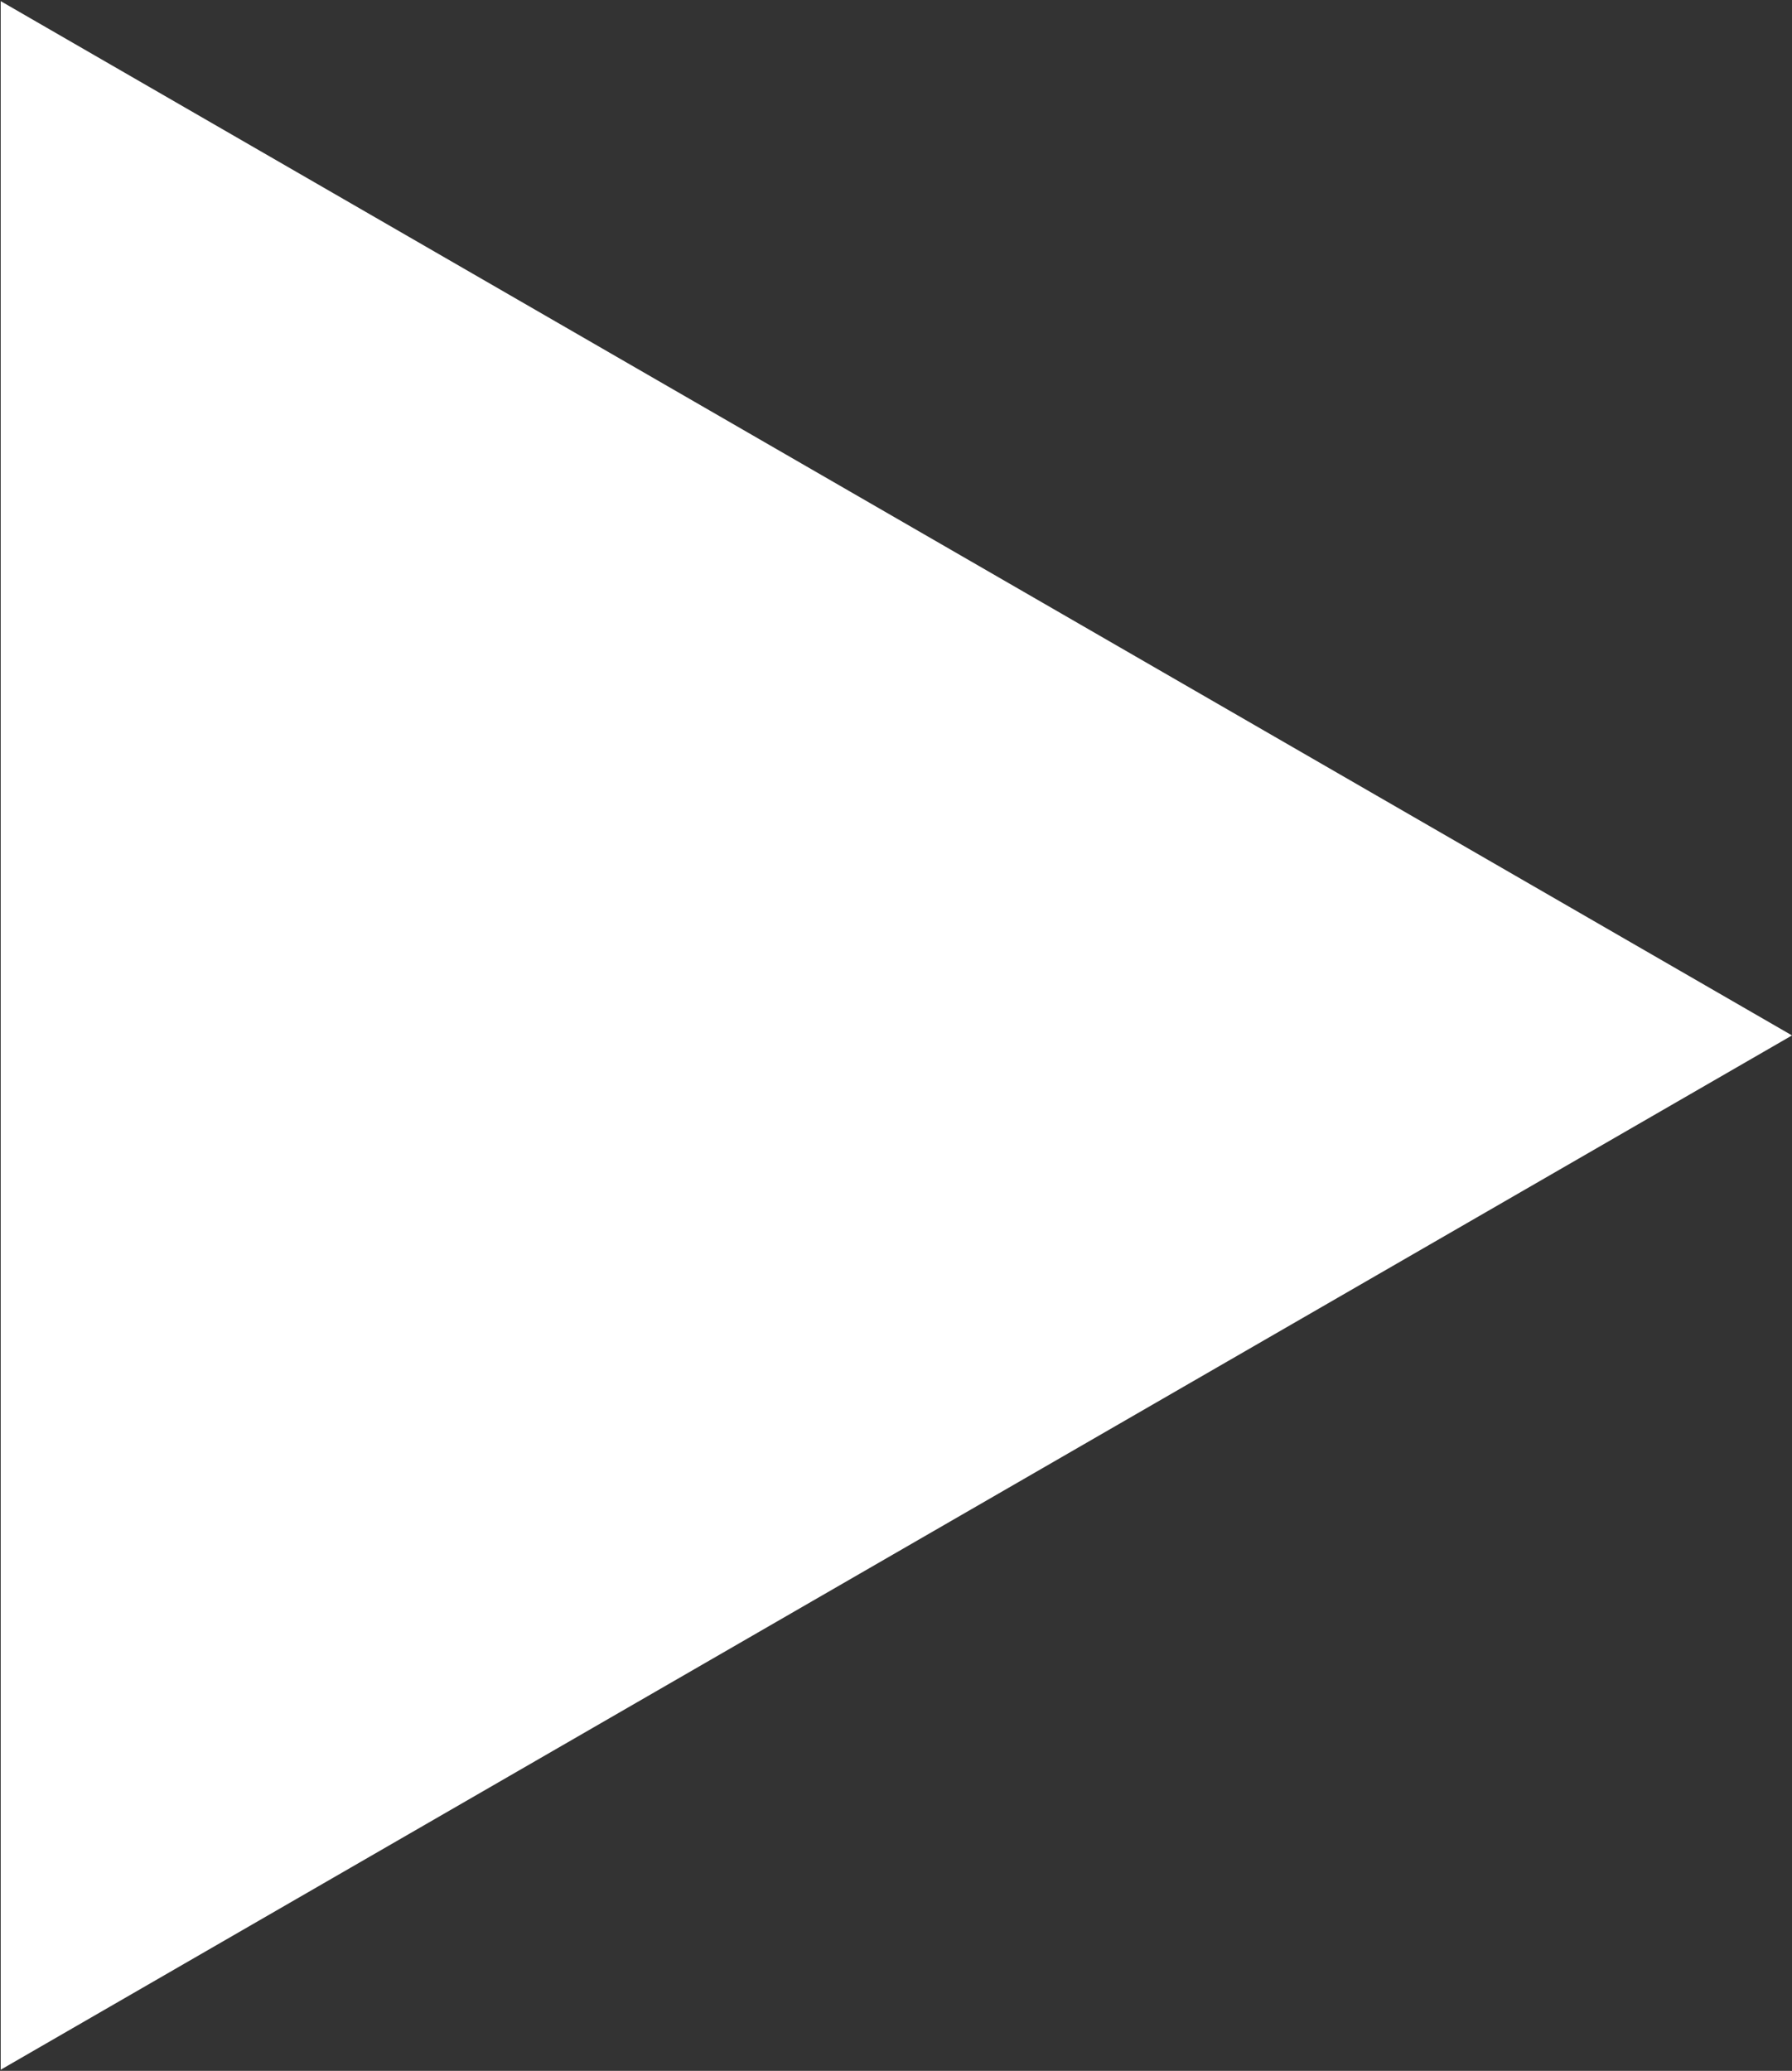 <?xml version="1.0" encoding="UTF-8"?> <svg xmlns="http://www.w3.org/2000/svg" width="643" height="743" viewBox="0 0 643 743" fill="none"><rect x="0" y="0" width="643" height="743" fill="#333333" stroke="none"/><path d="M643 371.5L0.25 742.592L0.25 0.408L643 371.5Z" fill="white"></path></svg> 